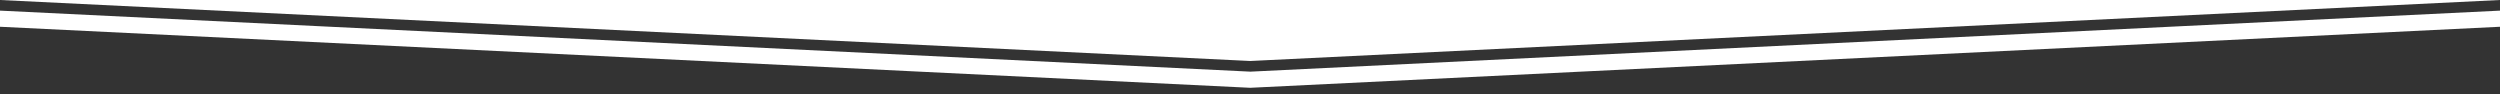 <svg xmlns="http://www.w3.org/2000/svg" viewBox="0 0 470.454 17.735">
  <rect x="0" y="0" width="470.454" height="17.735" fill="#333333" stroke="none"/>
  <defs>
    <style>
      .a {
        fill: #fff;
      }
    </style>
  </defs>
  <title>x</title>
  <g>
    <path class="a" d="M470.454,0H0C.03 0,235.27,11.477,235.27,11.477S470.425 0,470.454,0Z"/>
    <polygon class="a" points="235.27 13.485 235.184 13.477 0 2 0 0 0 5.035 235.271 16.52 470.454 5.035 470.454 2 235.27 13.485"/>
  </g>
</svg>
